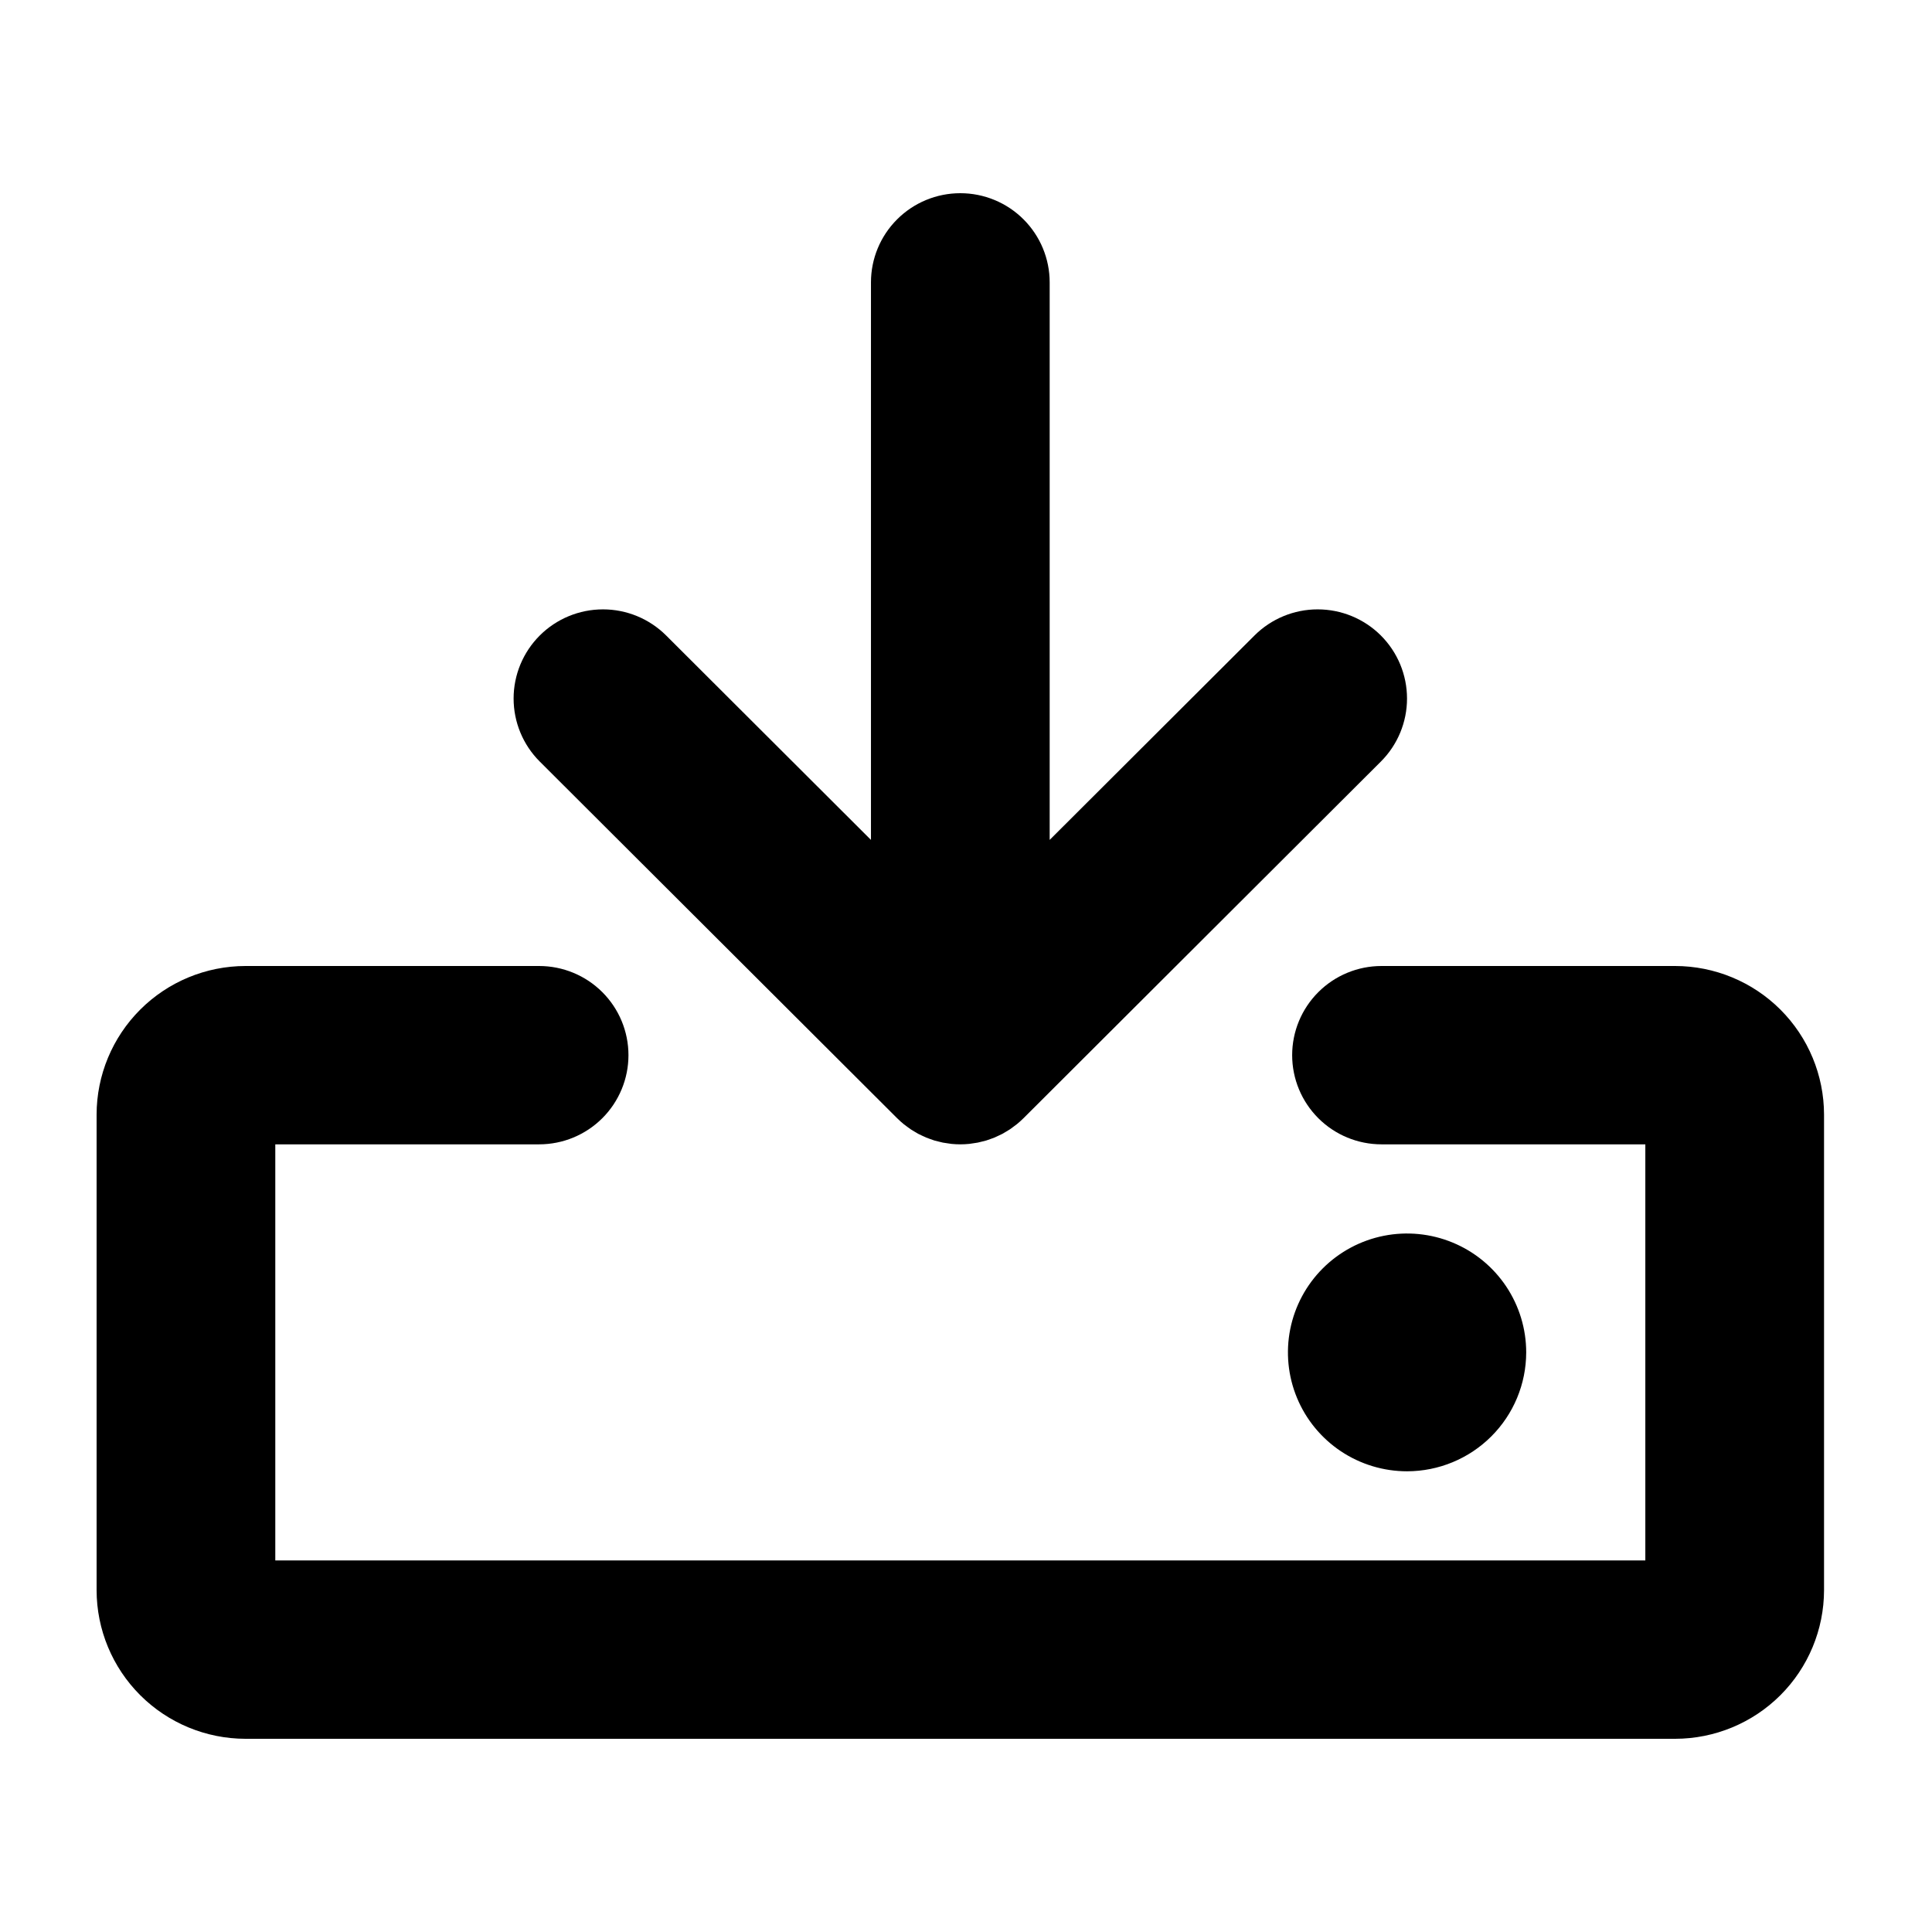 <svg width="100" height="100" viewBox="0 0 100 100" fill="none" xmlns="http://www.w3.org/2000/svg">
<path d="M27.937 39.417C27.07 38.552 26.584 37.378 26.584 36.154C26.585 34.931 27.072 33.758 27.939 32.892C28.806 32.027 29.982 31.541 31.208 31.541C32.434 31.54 33.61 32.026 34.477 32.89L45.081 43.473V14.615C45.081 13.391 45.568 12.217 46.436 11.352C47.303 10.486 48.479 10 49.706 10C50.932 10 52.109 10.486 52.976 11.352C53.843 12.217 54.331 13.391 54.331 14.615V43.473L64.935 32.89C65.802 32.026 66.978 31.54 68.204 31.541C69.43 31.541 70.606 32.027 71.473 32.892C72.34 33.758 72.827 34.931 72.827 36.154C72.828 37.378 72.341 38.552 71.475 39.417L52.976 57.879C52.969 57.886 52.961 57.892 52.954 57.899C52.853 57.999 52.747 58.094 52.637 58.184C52.583 58.229 52.526 58.268 52.469 58.31C52.405 58.358 52.341 58.408 52.274 58.453C52.208 58.497 52.139 58.535 52.072 58.576C52.01 58.613 51.949 58.651 51.886 58.686C51.817 58.722 51.746 58.753 51.676 58.786C51.609 58.818 51.544 58.851 51.475 58.879C51.407 58.907 51.338 58.93 51.269 58.955C51.196 58.981 51.123 59.009 51.048 59.032C50.979 59.053 50.909 59.068 50.839 59.085C50.763 59.105 50.687 59.126 50.609 59.141C50.529 59.157 50.448 59.167 50.367 59.178C50.298 59.188 50.231 59.201 50.162 59.208C50.01 59.223 49.858 59.231 49.706 59.231C49.554 59.231 49.401 59.223 49.25 59.208C49.181 59.201 49.113 59.188 49.045 59.178C48.964 59.167 48.883 59.157 48.802 59.141C48.724 59.126 48.649 59.105 48.573 59.085C48.503 59.068 48.433 59.053 48.363 59.032C48.288 59.009 48.216 58.981 48.143 58.955C48.074 58.93 48.004 58.907 47.936 58.879C47.868 58.851 47.802 58.818 47.735 58.786C47.665 58.753 47.595 58.722 47.526 58.686C47.462 58.651 47.402 58.613 47.34 58.576C47.272 58.535 47.204 58.497 47.138 58.453C47.07 58.408 47.007 58.358 46.942 58.31C46.886 58.268 46.829 58.229 46.774 58.184C46.664 58.094 46.559 57.999 46.458 57.899C46.451 57.892 46.443 57.886 46.436 57.879L27.937 39.417ZM78.996 70C78.996 68.783 78.634 67.593 77.957 66.581C77.279 65.569 76.316 64.78 75.189 64.315C74.063 63.849 72.823 63.727 71.627 63.964C70.43 64.202 69.332 64.788 68.469 65.649C67.607 66.509 67.02 67.606 66.782 68.799C66.544 69.993 66.666 71.231 67.133 72.355C67.599 73.479 68.39 74.441 69.404 75.117C70.418 75.793 71.61 76.154 72.83 76.154C74.465 76.152 76.032 75.503 77.188 74.349C78.344 73.196 78.994 71.632 78.996 70ZM86.704 50H71.507C70.281 50 69.104 50.486 68.237 51.352C67.37 52.217 66.882 53.391 66.882 54.615C66.882 55.84 67.37 57.013 68.237 57.879C69.104 58.745 70.281 59.231 71.507 59.231H85.162V80.769H14.249V59.231H27.905C29.131 59.231 30.308 58.745 31.175 57.879C32.042 57.013 32.529 55.84 32.529 54.615C32.529 53.391 32.042 52.217 31.175 51.352C30.308 50.486 29.131 50 27.905 50H12.708C10.664 50.002 8.705 50.813 7.26 52.255C5.815 53.698 5.002 55.653 5 57.692V82.308C5.002 84.347 5.815 86.302 7.26 87.745C8.705 89.187 10.664 89.998 12.708 90H86.704C88.747 89.998 90.707 89.187 92.152 87.745C93.597 86.302 94.409 84.347 94.412 82.308V57.692C94.409 55.653 93.597 53.698 92.152 52.255C90.707 50.813 88.747 50.002 86.704 50Z" fill="black"/>
</svg>
